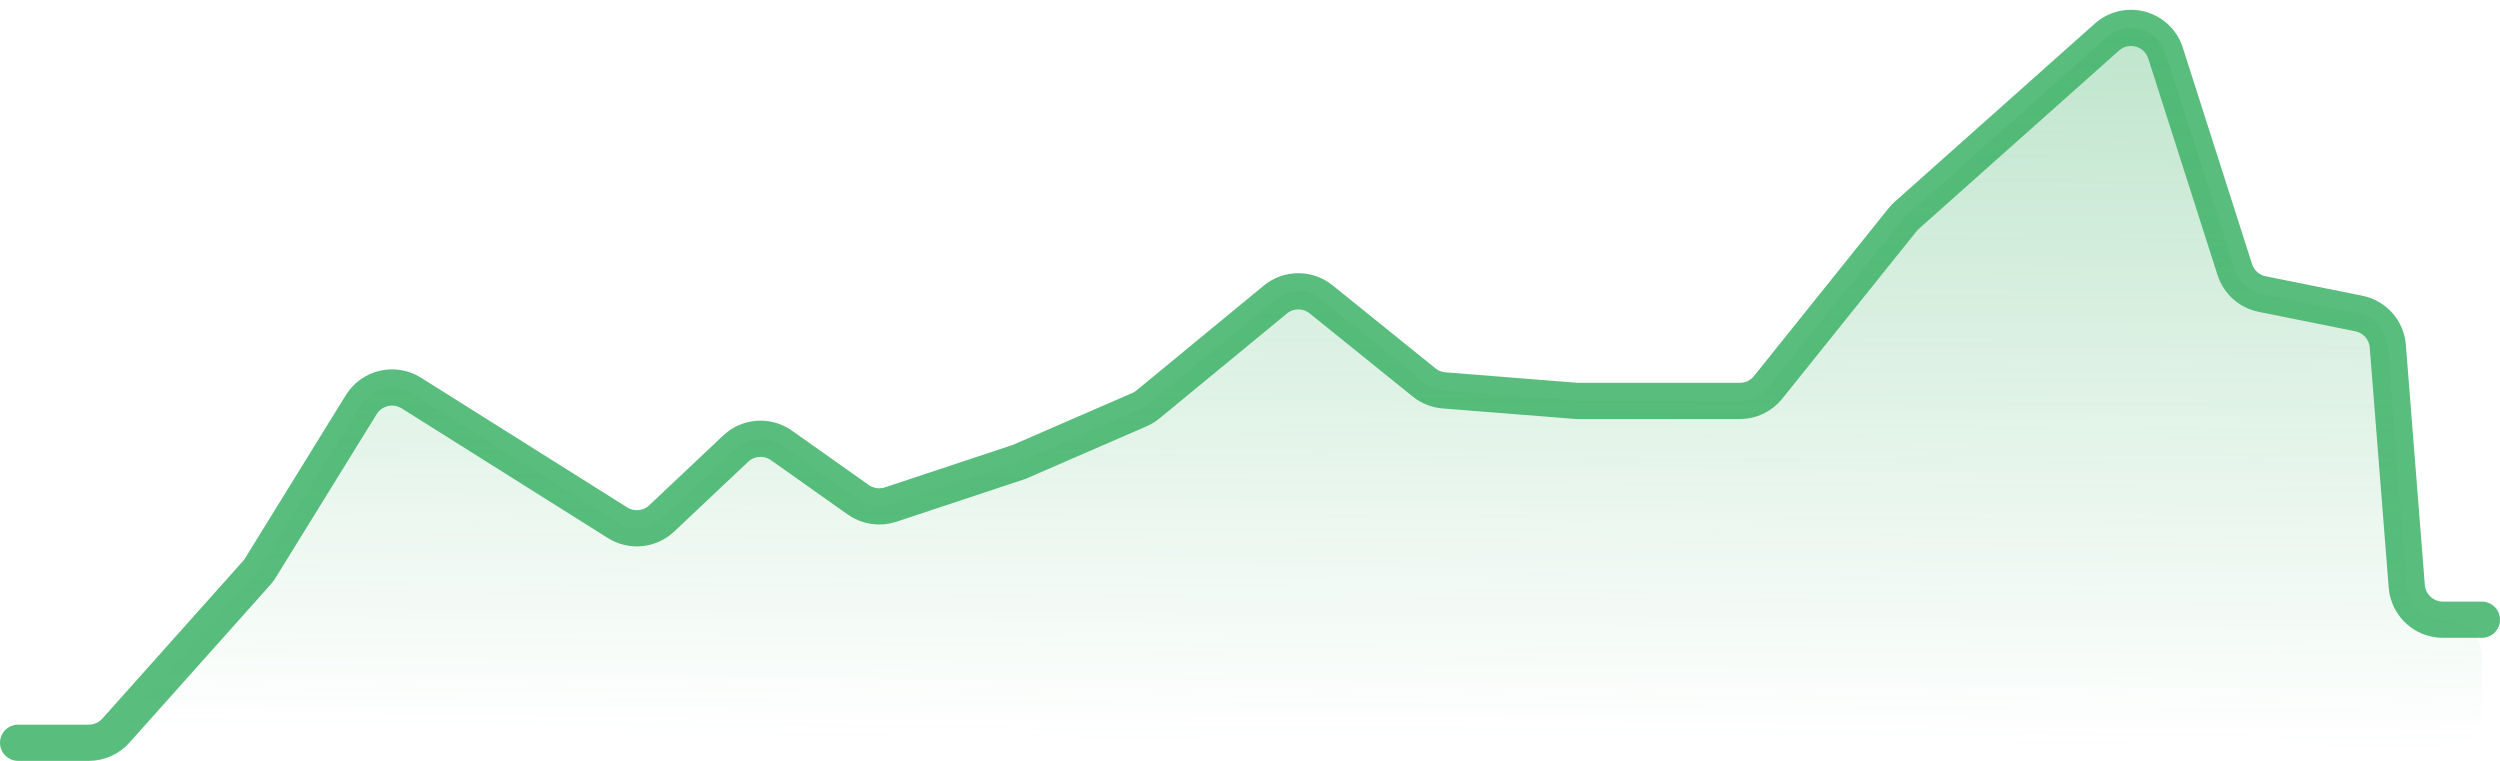 <svg width="138" height="42" viewBox="0 0 138 42" fill="none" xmlns="http://www.w3.org/2000/svg">
<path d="M1 41H4.904C5.474 41 6.017 40.757 6.396 40.332L14.164 31.631C14.242 31.544 14.312 31.45 14.374 31.35L19.94 22.338C20.524 21.393 21.766 21.105 22.707 21.696L34.089 28.855C34.861 29.34 35.863 29.242 36.526 28.617L40.609 24.765C41.302 24.112 42.359 24.037 43.137 24.587L47.375 27.586C47.894 27.953 48.556 28.052 49.16 27.852L56.25 25.5L62.899 22.612C63.069 22.538 63.229 22.44 63.373 22.321L70.398 16.536C71.13 15.933 72.186 15.928 72.925 16.524L78.612 21.112C78.926 21.365 79.309 21.517 79.71 21.549L87.062 22.132H96.04C96.647 22.132 97.221 21.857 97.6 21.383L105.02 12.131C105.09 12.044 105.167 11.963 105.25 11.889L116.302 2.046C117.383 1.084 119.097 1.552 119.537 2.93L123.361 14.881C123.582 15.572 124.16 16.089 124.871 16.232L130.207 17.306C131.083 17.482 131.736 18.218 131.806 19.109L132.854 32.365C132.937 33.405 133.805 34.208 134.848 34.208H137" stroke="#58BD7D" stroke-width="2" stroke-linecap="round" stroke-linejoin="round"/>
<path d="M4.904 41H1L134.993 41.493C136.1 41.497 137 40.6 137 39.493V36.208C137 35.103 136.105 34.208 135 34.208H134.848C133.805 34.208 132.937 33.405 132.854 32.365L131.806 19.109C131.736 18.218 131.083 17.482 130.207 17.306L124.871 16.232C124.16 16.089 123.582 15.572 123.361 14.881L119.537 2.93C119.097 1.552 117.383 1.084 116.302 2.046L105.25 11.889C105.167 11.963 105.09 12.044 105.02 12.131L97.6 21.383C97.221 21.857 96.647 22.132 96.04 22.132H87.062L79.71 21.549C79.309 21.517 78.926 21.365 78.612 21.112L72.925 16.524C72.186 15.928 71.13 15.933 70.398 16.536L63.373 22.321C63.229 22.44 63.069 22.538 62.899 22.612L56.25 25.5L49.16 27.852C48.556 28.052 47.894 27.953 47.375 27.586L43.137 24.587C42.359 24.037 41.302 24.112 40.609 24.765L36.526 28.617C35.863 29.242 34.861 29.34 34.089 28.855L22.707 21.696C21.766 21.105 20.524 21.393 19.94 22.338L14.374 31.35C14.312 31.45 14.242 31.544 14.164 31.631L6.396 40.332C6.017 40.757 5.474 41 4.904 41Z" fill="url(#paint0_linear_7254_862)"/>
<defs>
<linearGradient id="paint0_linear_7254_862" x1="69.8" y1="-75.038" x2="69.052" y2="41" gradientUnits="userSpaceOnUse">
<stop stop-color="#45B36B"/>
<stop offset="1" stop-color="#45B36B" stop-opacity="0"/>
</linearGradient>
</defs>
</svg>
